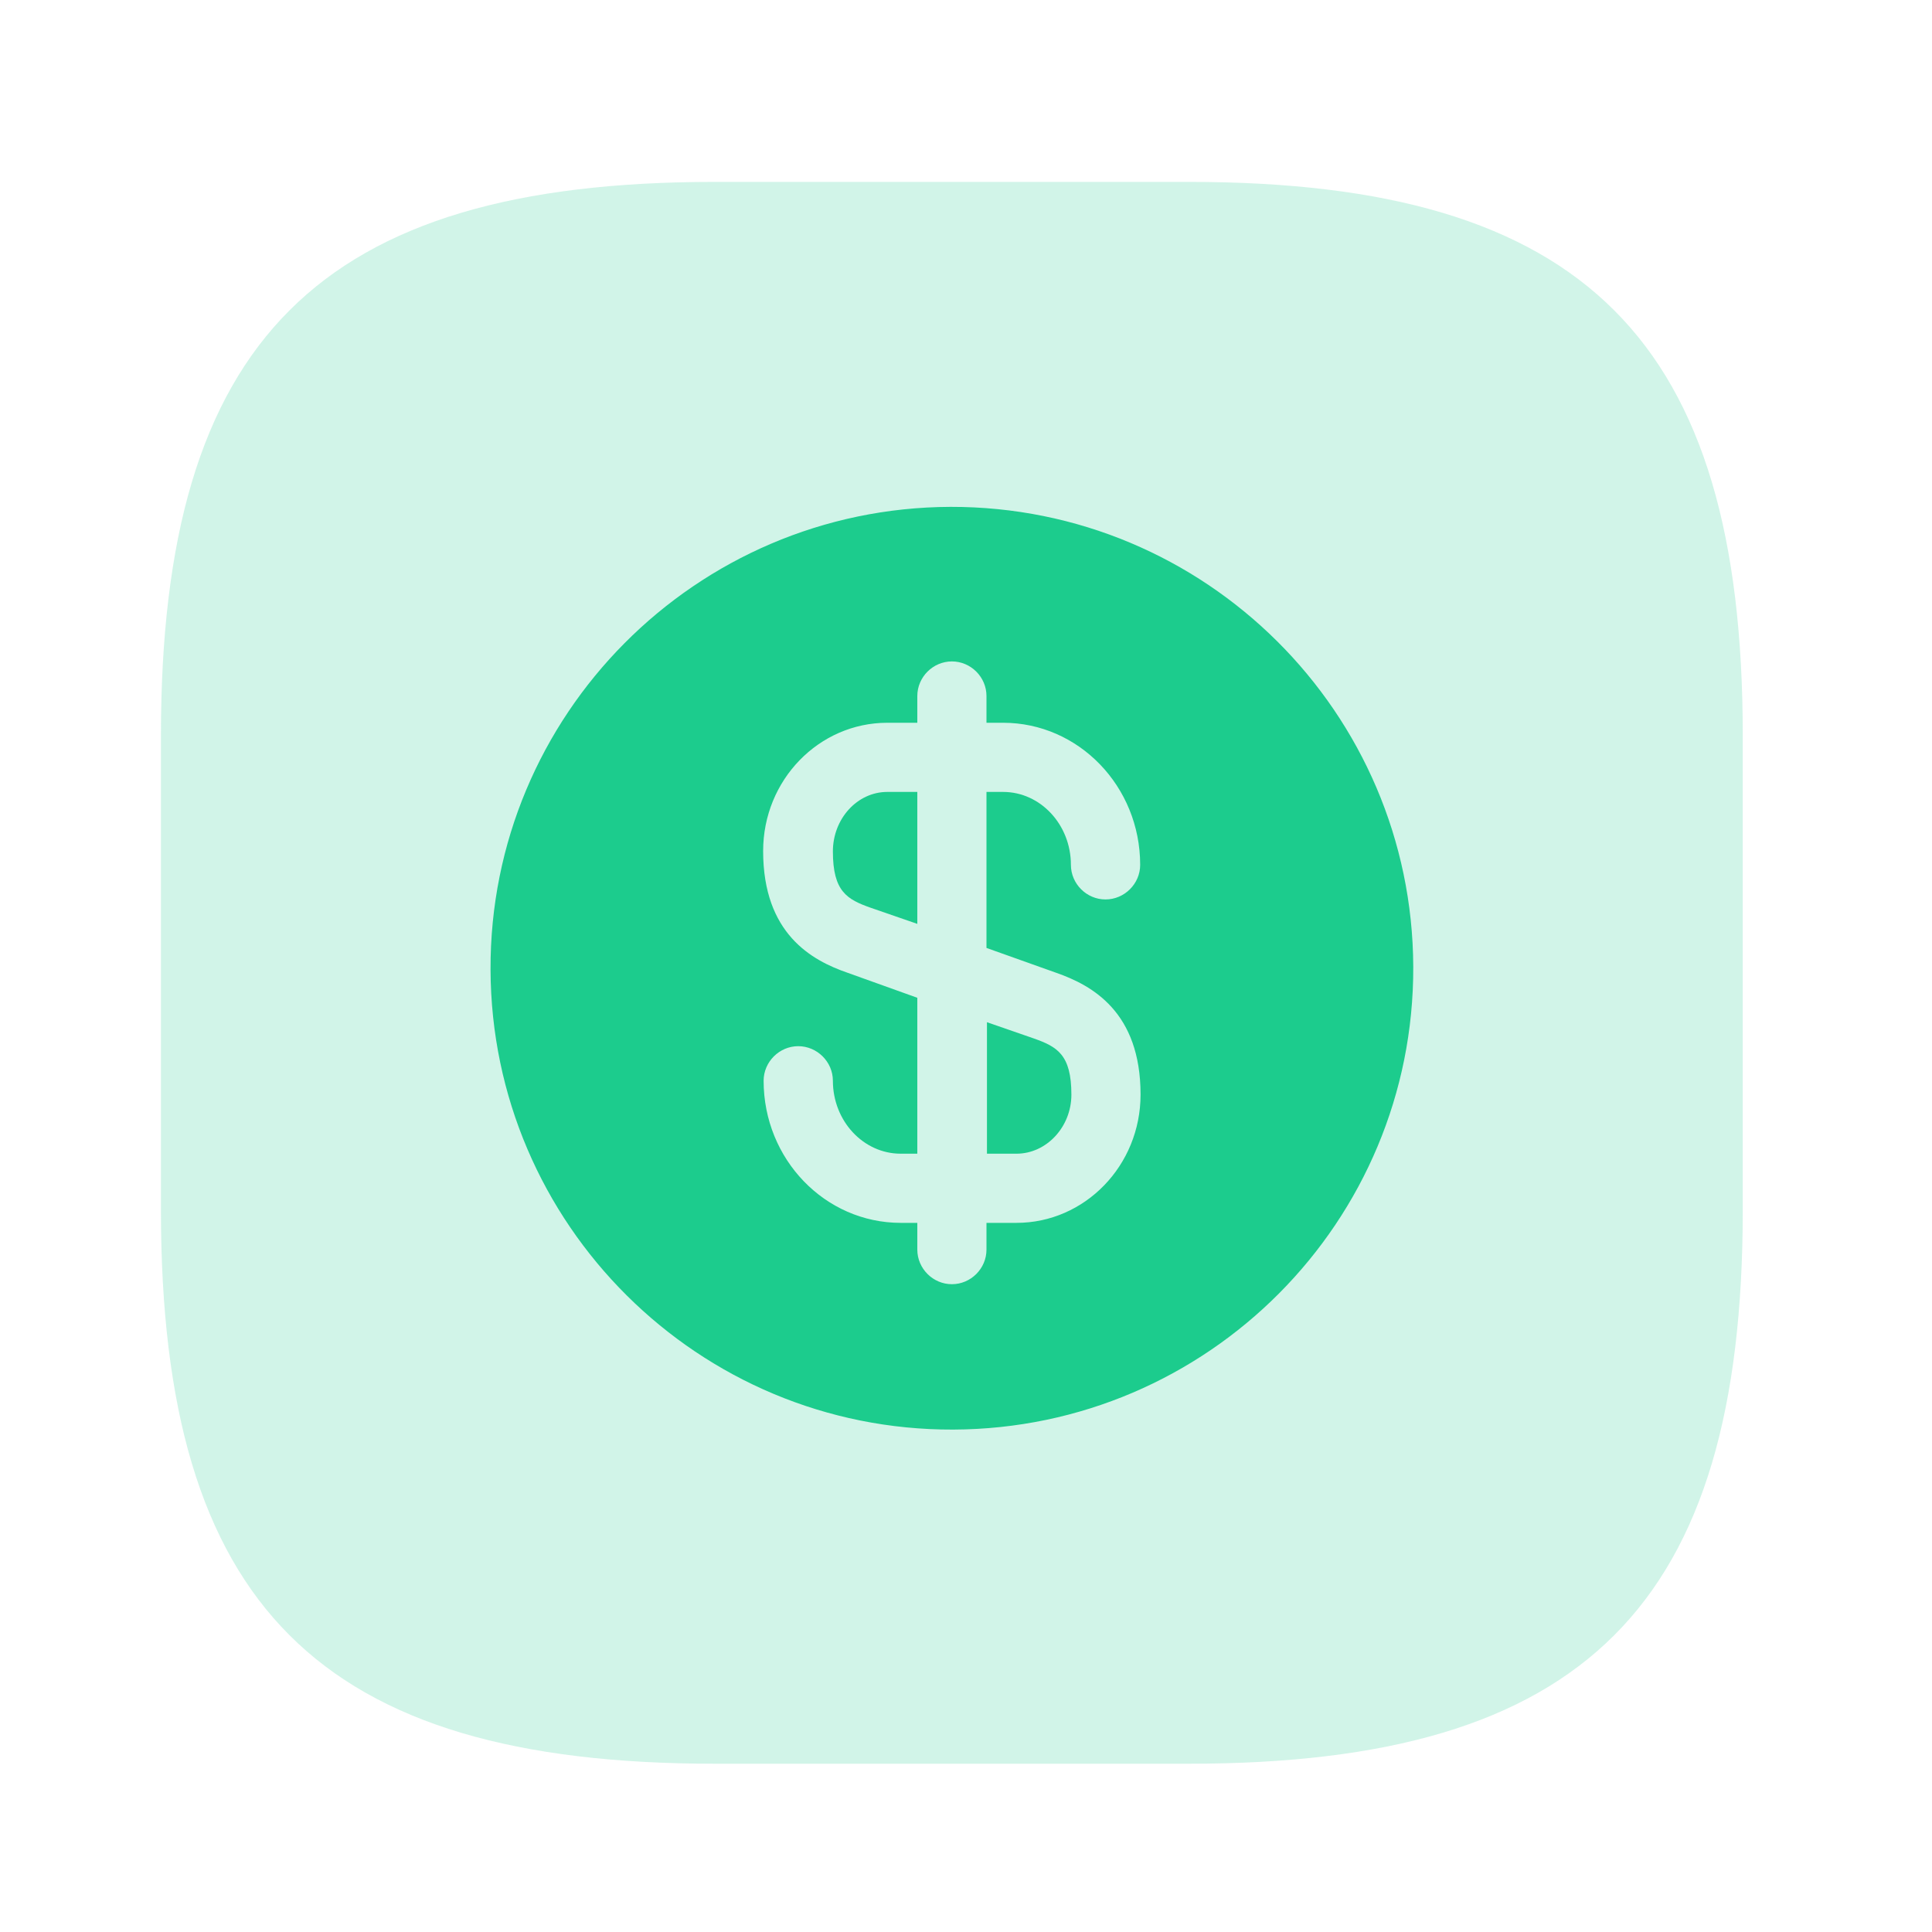 <svg width="20" height="20" viewBox="0 0 20 20" fill="none" xmlns="http://www.w3.org/2000/svg">
<path opacity="0.2" d="M7.398 18.258H12.31C16.404 18.258 18.041 16.62 18.041 12.527V7.614C18.041 3.52 16.404 1.883 12.31 1.883H7.398C3.304 1.883 1.666 3.52 1.666 7.614V12.527C1.666 16.62 3.304 18.258 7.398 18.258Z" fill="#1CCC8D"/>
<path d="M10.212 11.943H10.523C10.833 11.943 11.091 11.666 11.091 11.332C11.091 10.916 10.943 10.835 10.699 10.749L10.217 10.582V11.943H10.212Z" fill="#1CCC8D"/>
<path d="M9.84 5.247C7.203 5.256 5.068 7.401 5.078 10.037C5.087 12.674 7.232 14.808 9.868 14.799C12.505 14.789 14.639 12.645 14.63 10.008C14.62 7.372 12.476 5.242 9.84 5.247ZM10.933 10.07C11.306 10.2 11.807 10.476 11.807 11.331C11.807 12.067 11.229 12.659 10.523 12.659H10.212V12.936C10.212 13.132 10.05 13.294 9.854 13.294C9.658 13.294 9.496 13.132 9.496 12.936V12.659H9.324C8.54 12.659 7.905 12 7.905 11.188C7.905 10.992 8.068 10.83 8.263 10.83C8.459 10.83 8.622 10.992 8.622 11.188C8.622 11.604 8.937 11.943 9.324 11.943H9.496V10.329L8.774 10.07C8.402 9.942 7.9 9.665 7.9 8.81C7.9 8.074 8.478 7.482 9.185 7.482H9.496V7.205C9.496 7.009 9.658 6.847 9.854 6.847C10.05 6.847 10.212 7.009 10.212 7.205V7.482H10.384C11.167 7.482 11.803 8.141 11.803 8.953C11.803 9.149 11.64 9.311 11.444 9.311C11.248 9.311 11.086 9.149 11.086 8.953C11.086 8.537 10.771 8.198 10.384 8.198H10.212V9.813L10.933 10.07Z" fill="#1CCC8D"/>
<path d="M8.622 8.814C8.622 9.23 8.77 9.311 9.013 9.397L9.496 9.564V8.198H9.185C8.875 8.198 8.622 8.475 8.622 8.814Z" fill="#1CCC8D"/>
</svg>
